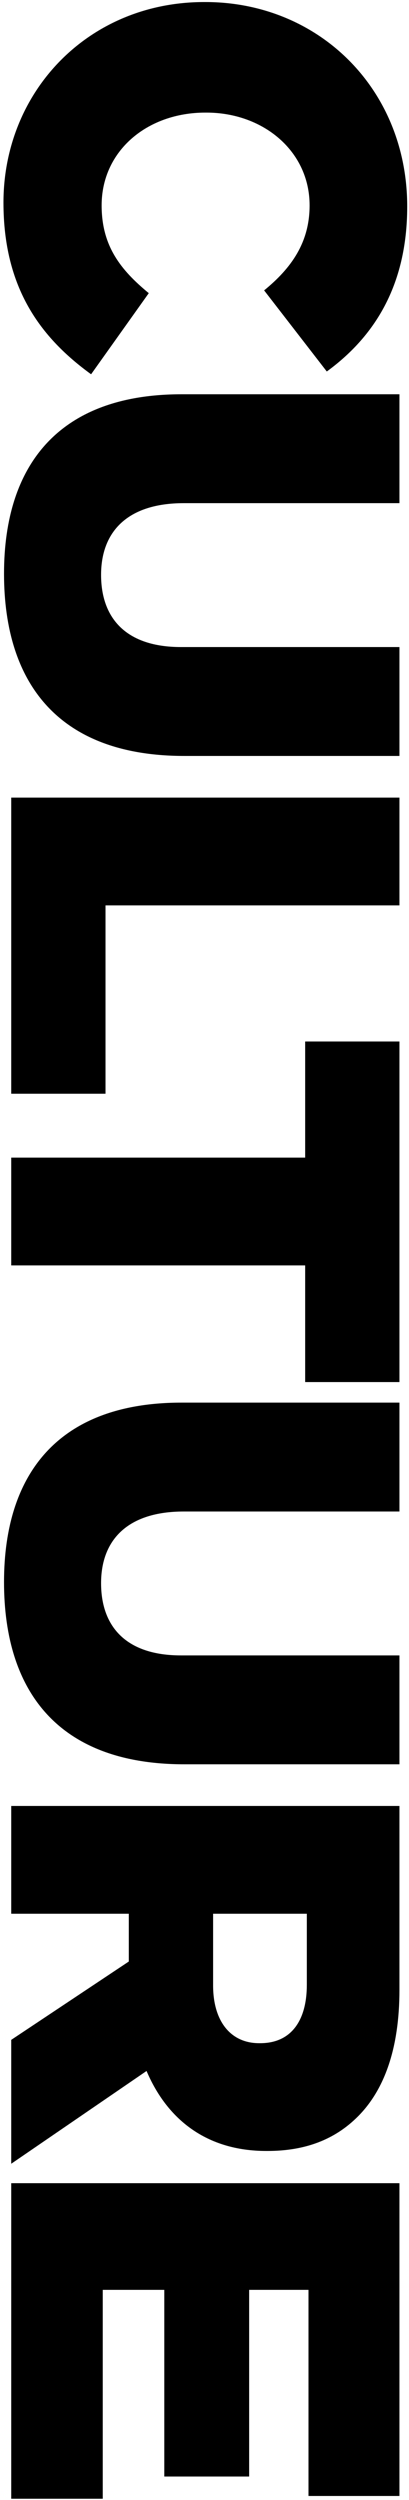 <svg 
 xmlns="http://www.w3.org/2000/svg"
 xmlns:xlink="http://www.w3.org/1999/xlink"
 width="59px" height="360px">
<path fill-rule="evenodd"  fill="rgb(0, 0, 0)"
 d="M47.141,53.495 L38.101,41.815 C42.021,38.615 44.661,34.935 44.661,29.575 C44.661,21.734 37.941,16.214 29.781,16.214 L29.621,16.214 C21.221,16.214 14.661,21.734 14.661,29.575 C14.661,35.415 17.381,38.855 21.461,42.215 L13.141,53.895 C5.861,48.615 0.500,41.495 0.500,29.175 C0.500,13.174 12.741,0.294 29.461,0.294 L29.621,0.294 C45.941,0.294 58.742,12.774 58.742,29.735 C58.742,41.175 53.942,48.535 47.141,53.495 ZM26.181,56.774 L57.622,56.774 L57.622,72.454 L26.501,72.454 C18.421,72.454 14.581,76.534 14.581,82.774 C14.581,89.095 18.261,93.175 26.101,93.175 L57.622,93.175 L57.622,108.855 L26.581,108.855 C8.581,108.855 0.580,98.535 0.580,82.614 C0.580,66.774 8.661,56.774 26.181,56.774 ZM57.622,199.015 L44.021,199.015 L44.021,182.215 L1.620,182.215 L1.620,166.694 L44.021,166.694 L44.021,149.974 L57.622,149.974 L57.622,199.015 ZM1.620,157.495 L1.620,114.854 L57.622,114.854 L57.622,130.374 L15.221,130.374 L15.221,157.495 L1.620,157.495 ZM26.181,201.974 L57.622,201.974 L57.622,217.654 L26.501,217.654 C18.421,217.654 14.581,221.734 14.581,227.974 C14.581,234.294 18.261,238.375 26.101,238.375 L57.622,238.375 L57.622,254.055 L26.581,254.055 C8.581,254.055 0.580,243.735 0.580,227.815 C0.580,211.974 8.661,201.974 26.181,201.974 ZM57.622,286.534 C57.622,295.095 55.382,301.015 51.622,304.775 C48.341,308.055 44.101,309.735 38.581,309.735 L38.421,309.735 C29.781,309.735 24.101,305.175 21.141,298.215 L1.620,311.575 L1.620,293.735 L18.581,282.454 L18.581,275.574 L1.620,275.574 L1.620,260.054 L57.622,260.054 L57.622,286.534 ZM44.261,275.574 L30.741,275.574 L30.741,285.895 C30.741,291.094 33.301,294.215 37.381,294.215 L37.541,294.215 C42.021,294.215 44.261,290.935 44.261,285.814 L44.261,275.574 ZM57.622,359.415 L44.501,359.415 L44.501,329.734 L35.941,329.734 L35.941,356.615 L23.701,356.615 L23.701,329.734 L14.821,329.734 L14.821,359.815 L1.620,359.815 L1.620,314.374 L57.622,314.374 L57.622,359.415 Z"/>
</svg>